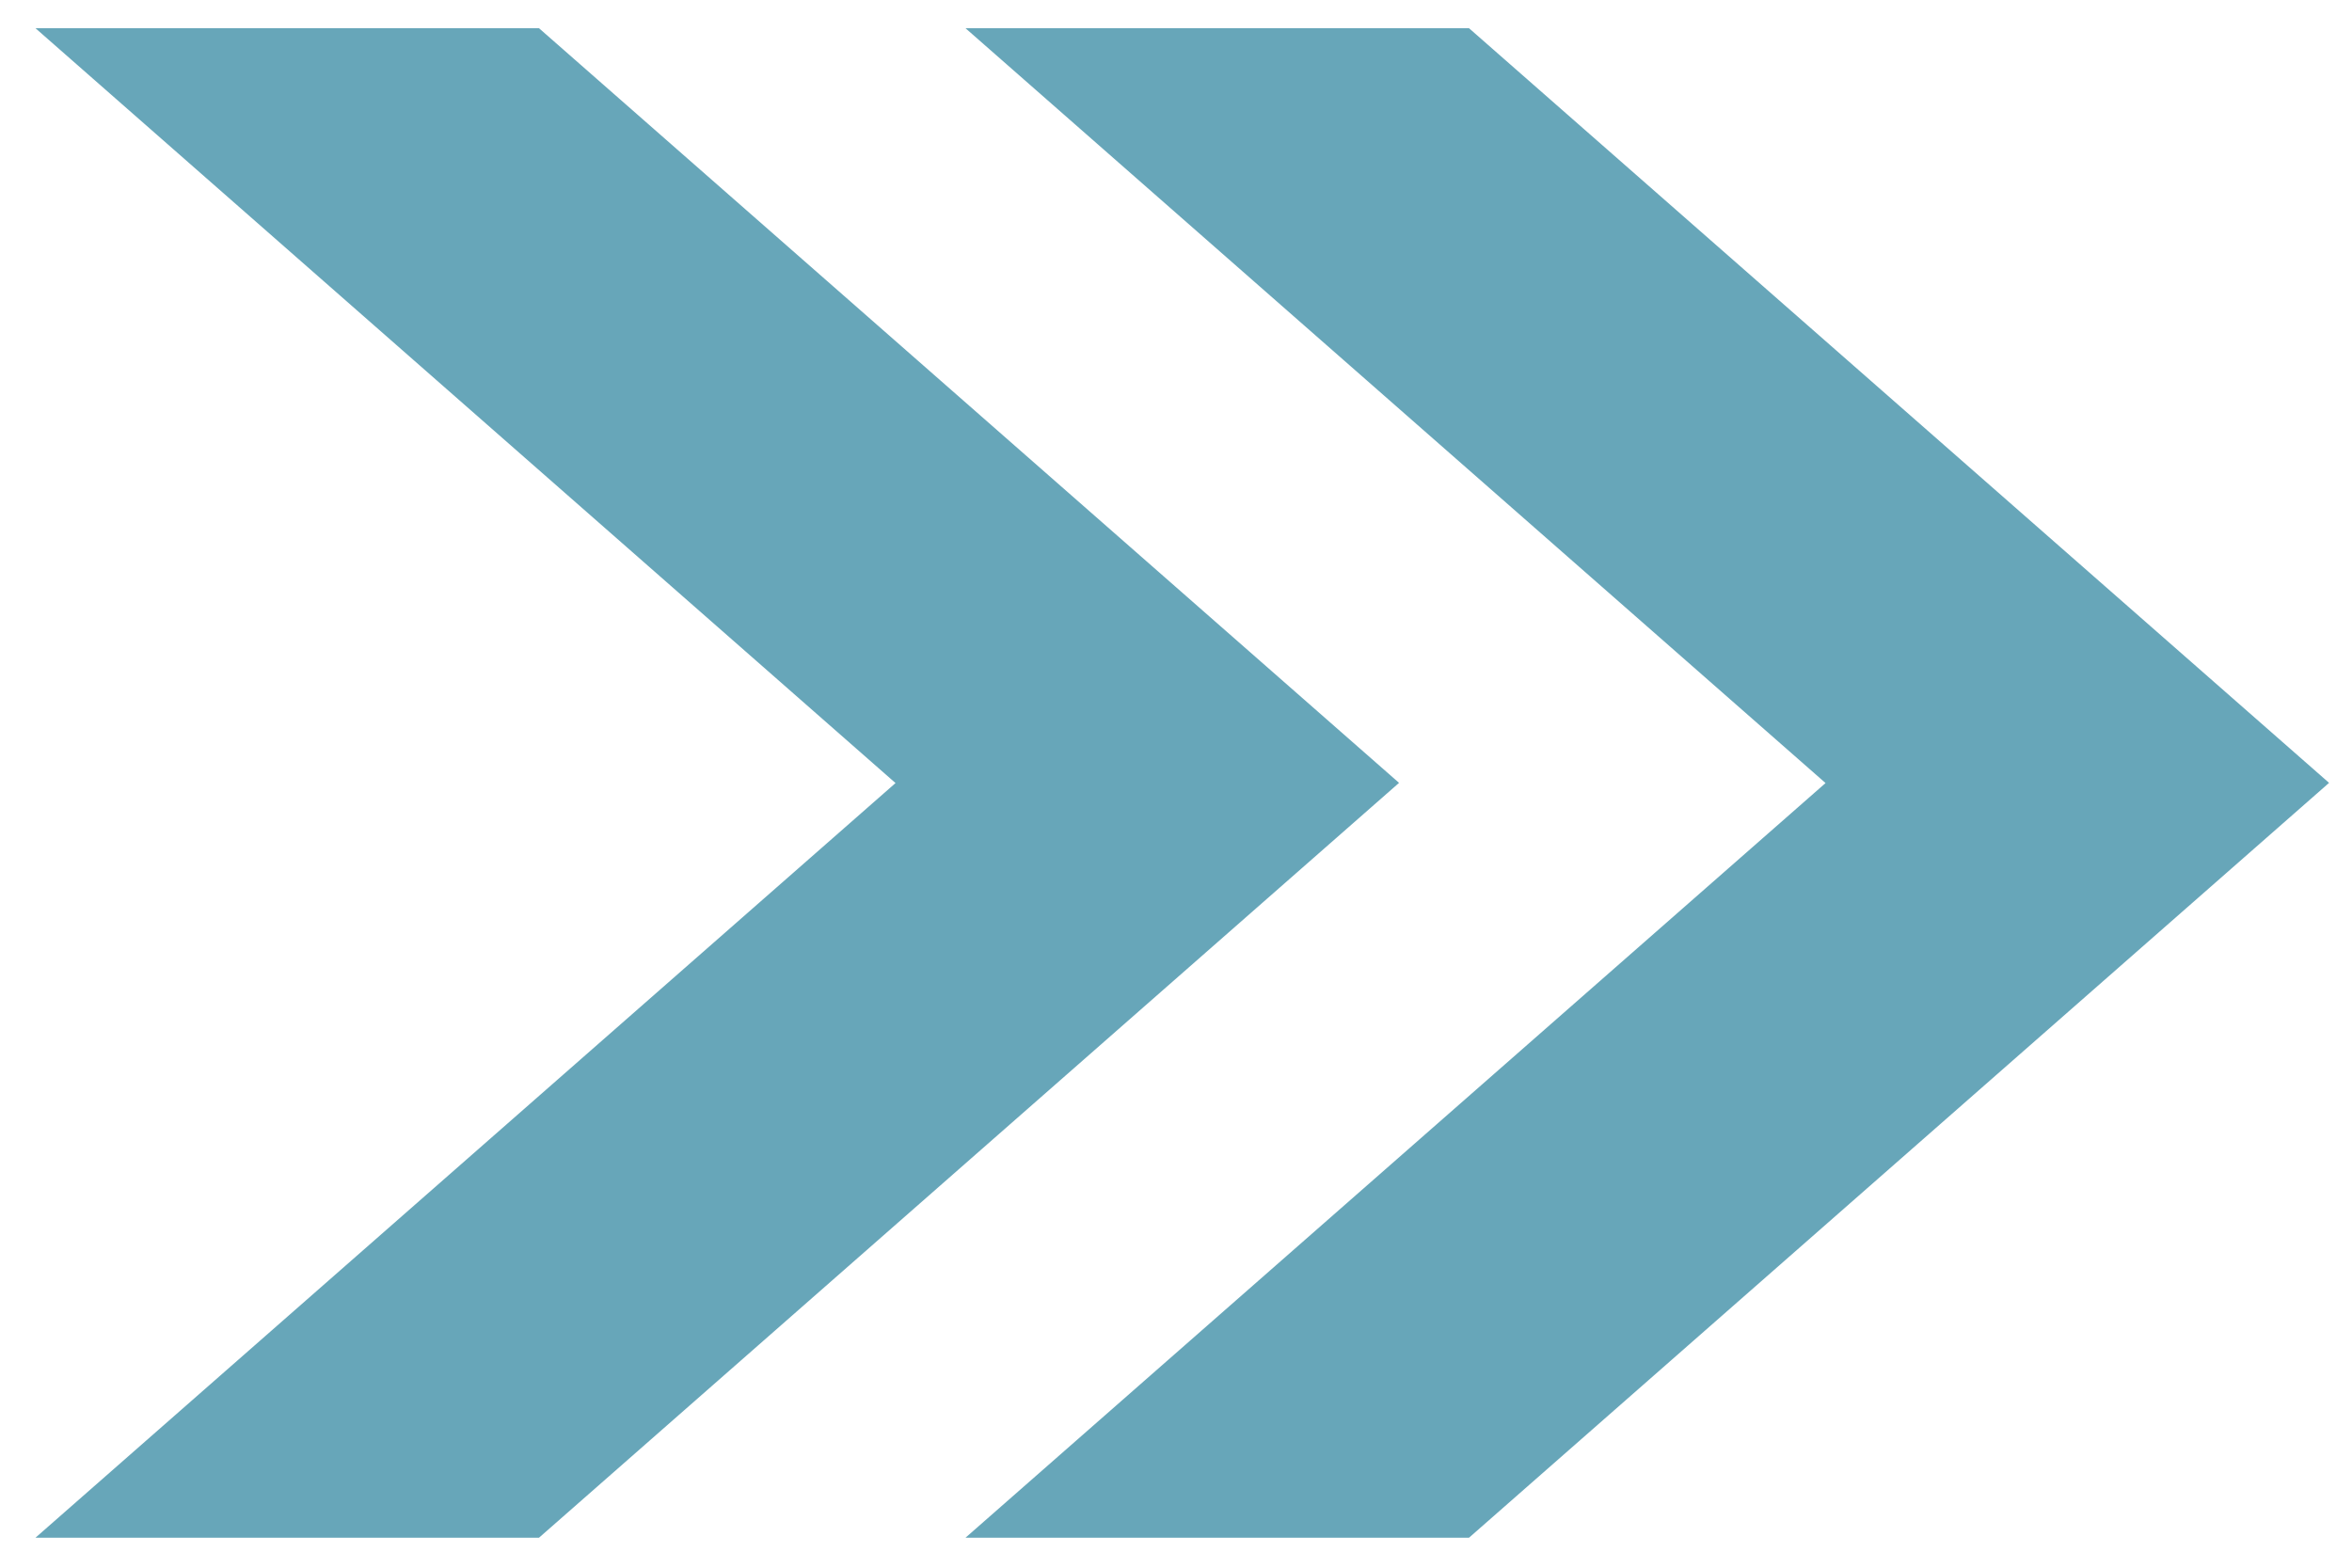 <svg xmlns="http://www.w3.org/2000/svg" viewBox="0 0 120 80"><path d='M27.5,1.44H1.81l43.88,38.52L1.81,78.47H27.5l43.88-38.52L27.5,1.44z M74.95,1.44H49.26l43.88,38.52  L49.26,78.47h25.69l43.88-38.52L74.95,1.44z' fill='#67A6B9' order='0' opacity='1'>
              </path></svg>
